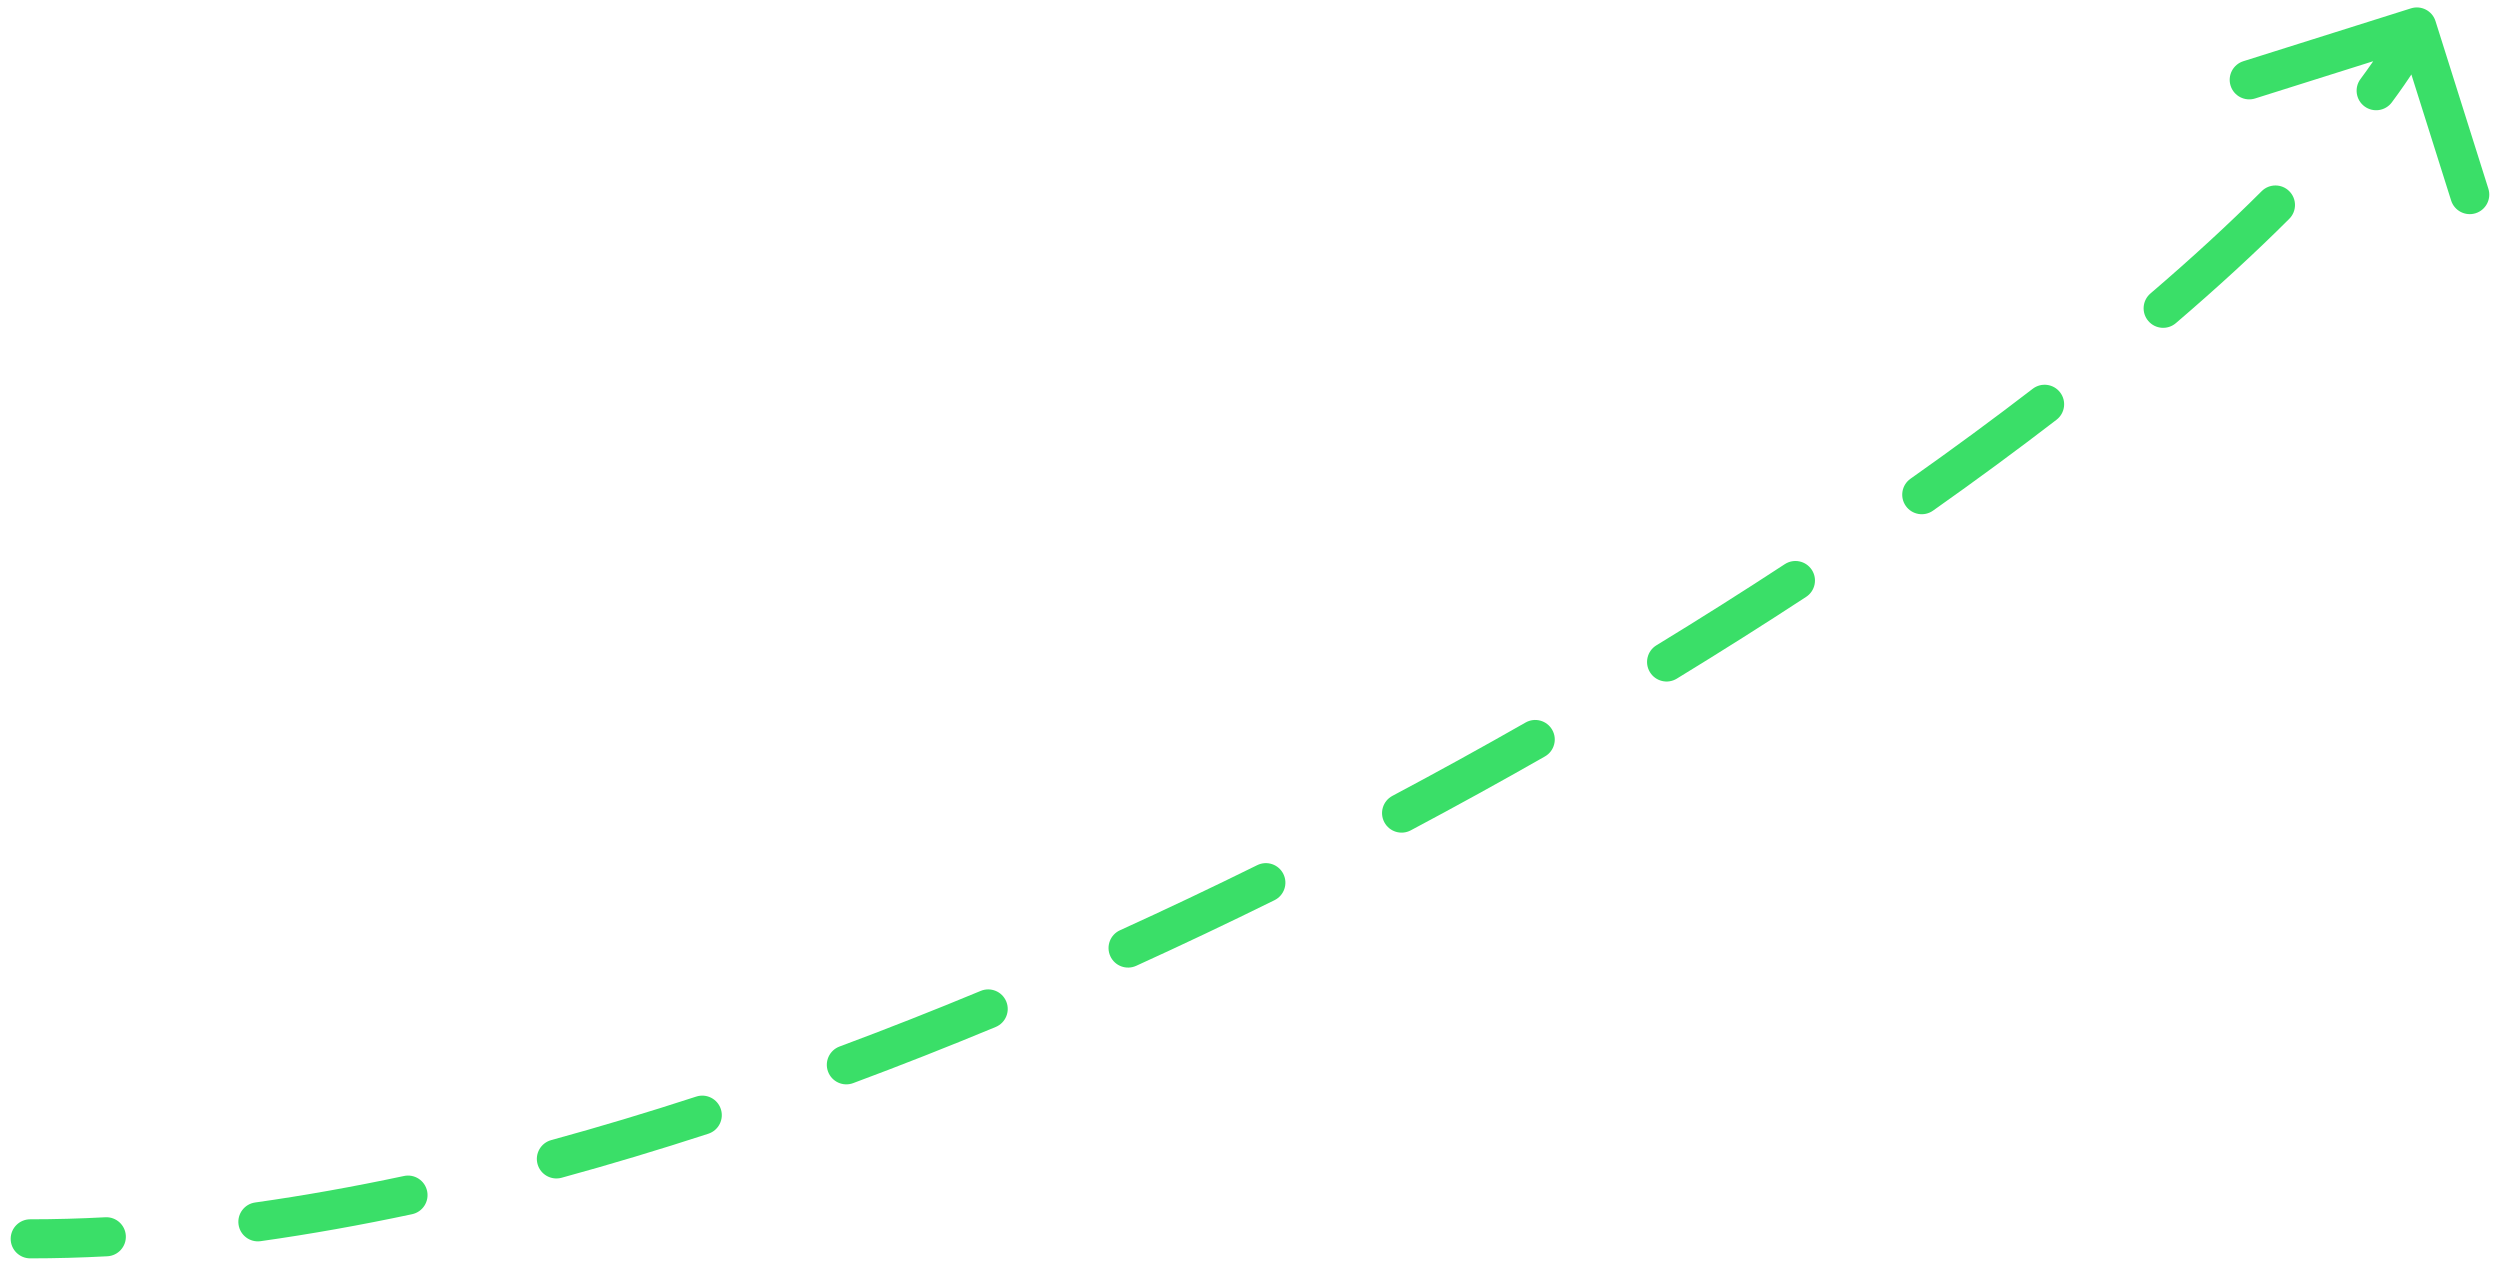 <svg width="192" height="97" viewBox="0 0 192 97" fill="none" xmlns="http://www.w3.org/2000/svg">
<path d="M2.32 93.642C1.492 93.642 0.82 94.314 0.82 95.142C0.82 95.97 1.492 96.642 2.32 96.642V93.642ZM187.046 1.62C186.797 0.83 185.954 0.392 185.164 0.641L172.29 4.701C171.499 4.95 171.061 5.793 171.31 6.583C171.559 7.373 172.402 7.812 173.192 7.562L184.636 3.953L188.246 15.397C188.495 16.187 189.337 16.626 190.127 16.377C190.917 16.128 191.356 15.285 191.107 14.495L187.046 1.62ZM8.246 96.482C9.073 96.438 9.708 95.732 9.664 94.905C9.621 94.078 8.915 93.442 8.087 93.486L8.246 96.482ZM19.596 92.351C18.776 92.467 18.205 93.226 18.32 94.046C18.436 94.867 19.195 95.438 20.015 95.322L19.596 92.351ZM31.647 93.251C32.458 93.079 32.975 92.282 32.802 91.472C32.63 90.661 31.833 90.144 31.023 90.317L31.647 93.251ZM42.335 87.559C41.536 87.777 41.065 88.602 41.283 89.401C41.502 90.2 42.327 90.671 43.126 90.453L42.335 87.559ZM54.399 87.071C55.187 86.814 55.617 85.968 55.361 85.18C55.104 84.392 54.258 83.962 53.47 84.218L54.399 87.071ZM64.476 80.373C63.7 80.662 63.305 81.526 63.594 82.302C63.883 83.079 64.747 83.474 65.523 83.184L64.476 80.373ZM76.469 78.872C77.234 78.554 77.597 77.677 77.279 76.911C76.961 76.146 76.084 75.784 75.319 76.101L76.469 78.872ZM86.014 71.445C85.26 71.788 84.927 72.678 85.271 73.432C85.614 74.186 86.503 74.519 87.257 74.176L86.014 71.445ZM97.883 69.134C98.626 68.767 98.931 67.868 98.564 67.125C98.198 66.382 97.298 66.077 96.555 66.444L97.883 69.134ZM106.938 61.122C106.206 61.511 105.928 62.419 106.317 63.15C106.706 63.882 107.614 64.16 108.346 63.771L106.938 61.122ZM118.649 58.096C119.369 57.686 119.62 56.77 119.209 56.05C118.799 55.331 117.883 55.08 117.163 55.49L118.649 58.096ZM127.212 49.56C126.505 49.992 126.282 50.915 126.714 51.622C127.146 52.33 128.069 52.553 128.776 52.121L127.212 49.56ZM138.712 45.839C139.405 45.386 139.599 44.456 139.145 43.763C138.691 43.07 137.762 42.876 137.069 43.33L138.712 45.839ZM146.726 36.767C146.049 37.245 145.888 38.181 146.366 38.858C146.843 39.534 147.779 39.696 148.456 39.218L146.726 36.767ZM157.94 32.237C158.597 31.732 158.72 30.791 158.215 30.134C157.71 29.477 156.768 29.355 156.111 29.86L157.94 32.237ZM165.155 22.538C164.525 23.077 164.452 24.024 164.991 24.653C165.53 25.283 166.477 25.356 167.106 24.817L165.155 22.538ZM175.816 16.805C176.402 16.22 176.402 15.27 175.816 14.684C175.231 14.098 174.281 14.098 173.695 14.684L175.816 16.805ZM181.284 6.072C180.79 6.737 180.929 7.677 181.594 8.171C182.259 8.665 183.199 8.526 183.693 7.86L181.284 6.072ZM2.32 96.642C4.269 96.642 6.245 96.588 8.246 96.482L8.087 93.486C6.137 93.589 4.213 93.642 2.32 93.642V96.642ZM20.015 95.322C23.833 94.783 27.717 94.088 31.647 93.251L31.023 90.317C27.154 91.14 23.339 91.823 19.596 92.351L20.015 95.322ZM43.126 90.453C46.861 89.432 50.623 88.3 54.399 87.071L53.47 84.218C49.737 85.434 46.021 86.551 42.335 87.559L43.126 90.453ZM65.523 83.184C69.176 81.824 72.829 80.383 76.469 78.872L75.319 76.101C71.711 77.599 68.093 79.026 64.476 80.373L65.523 83.184ZM87.257 74.176C90.829 72.55 94.375 70.866 97.883 69.134L96.555 66.444C93.074 68.162 89.556 69.833 86.014 71.445L87.257 74.176ZM108.346 63.771C111.837 61.915 115.276 60.02 118.649 58.096L117.163 55.49C113.816 57.399 110.403 59.28 106.938 61.122L108.346 63.771ZM128.776 52.121C132.181 50.041 135.499 47.943 138.712 45.839L137.069 43.33C133.882 45.416 130.592 47.497 127.212 49.56L128.776 52.121ZM148.456 39.218C151.774 36.876 154.943 34.543 157.94 32.237L156.111 29.86C153.148 32.139 150.012 34.447 146.726 36.767L148.456 39.218ZM167.106 24.817C170.318 22.067 173.235 19.385 175.816 16.805L173.695 14.684C171.177 17.201 168.318 19.83 165.155 22.538L167.106 24.817ZM183.693 7.86C185.009 6.088 186.103 4.383 186.946 2.764L184.285 1.379C183.532 2.825 182.53 4.394 181.284 6.072L183.693 7.86Z" fill="#3ADF68"/>
</svg>
